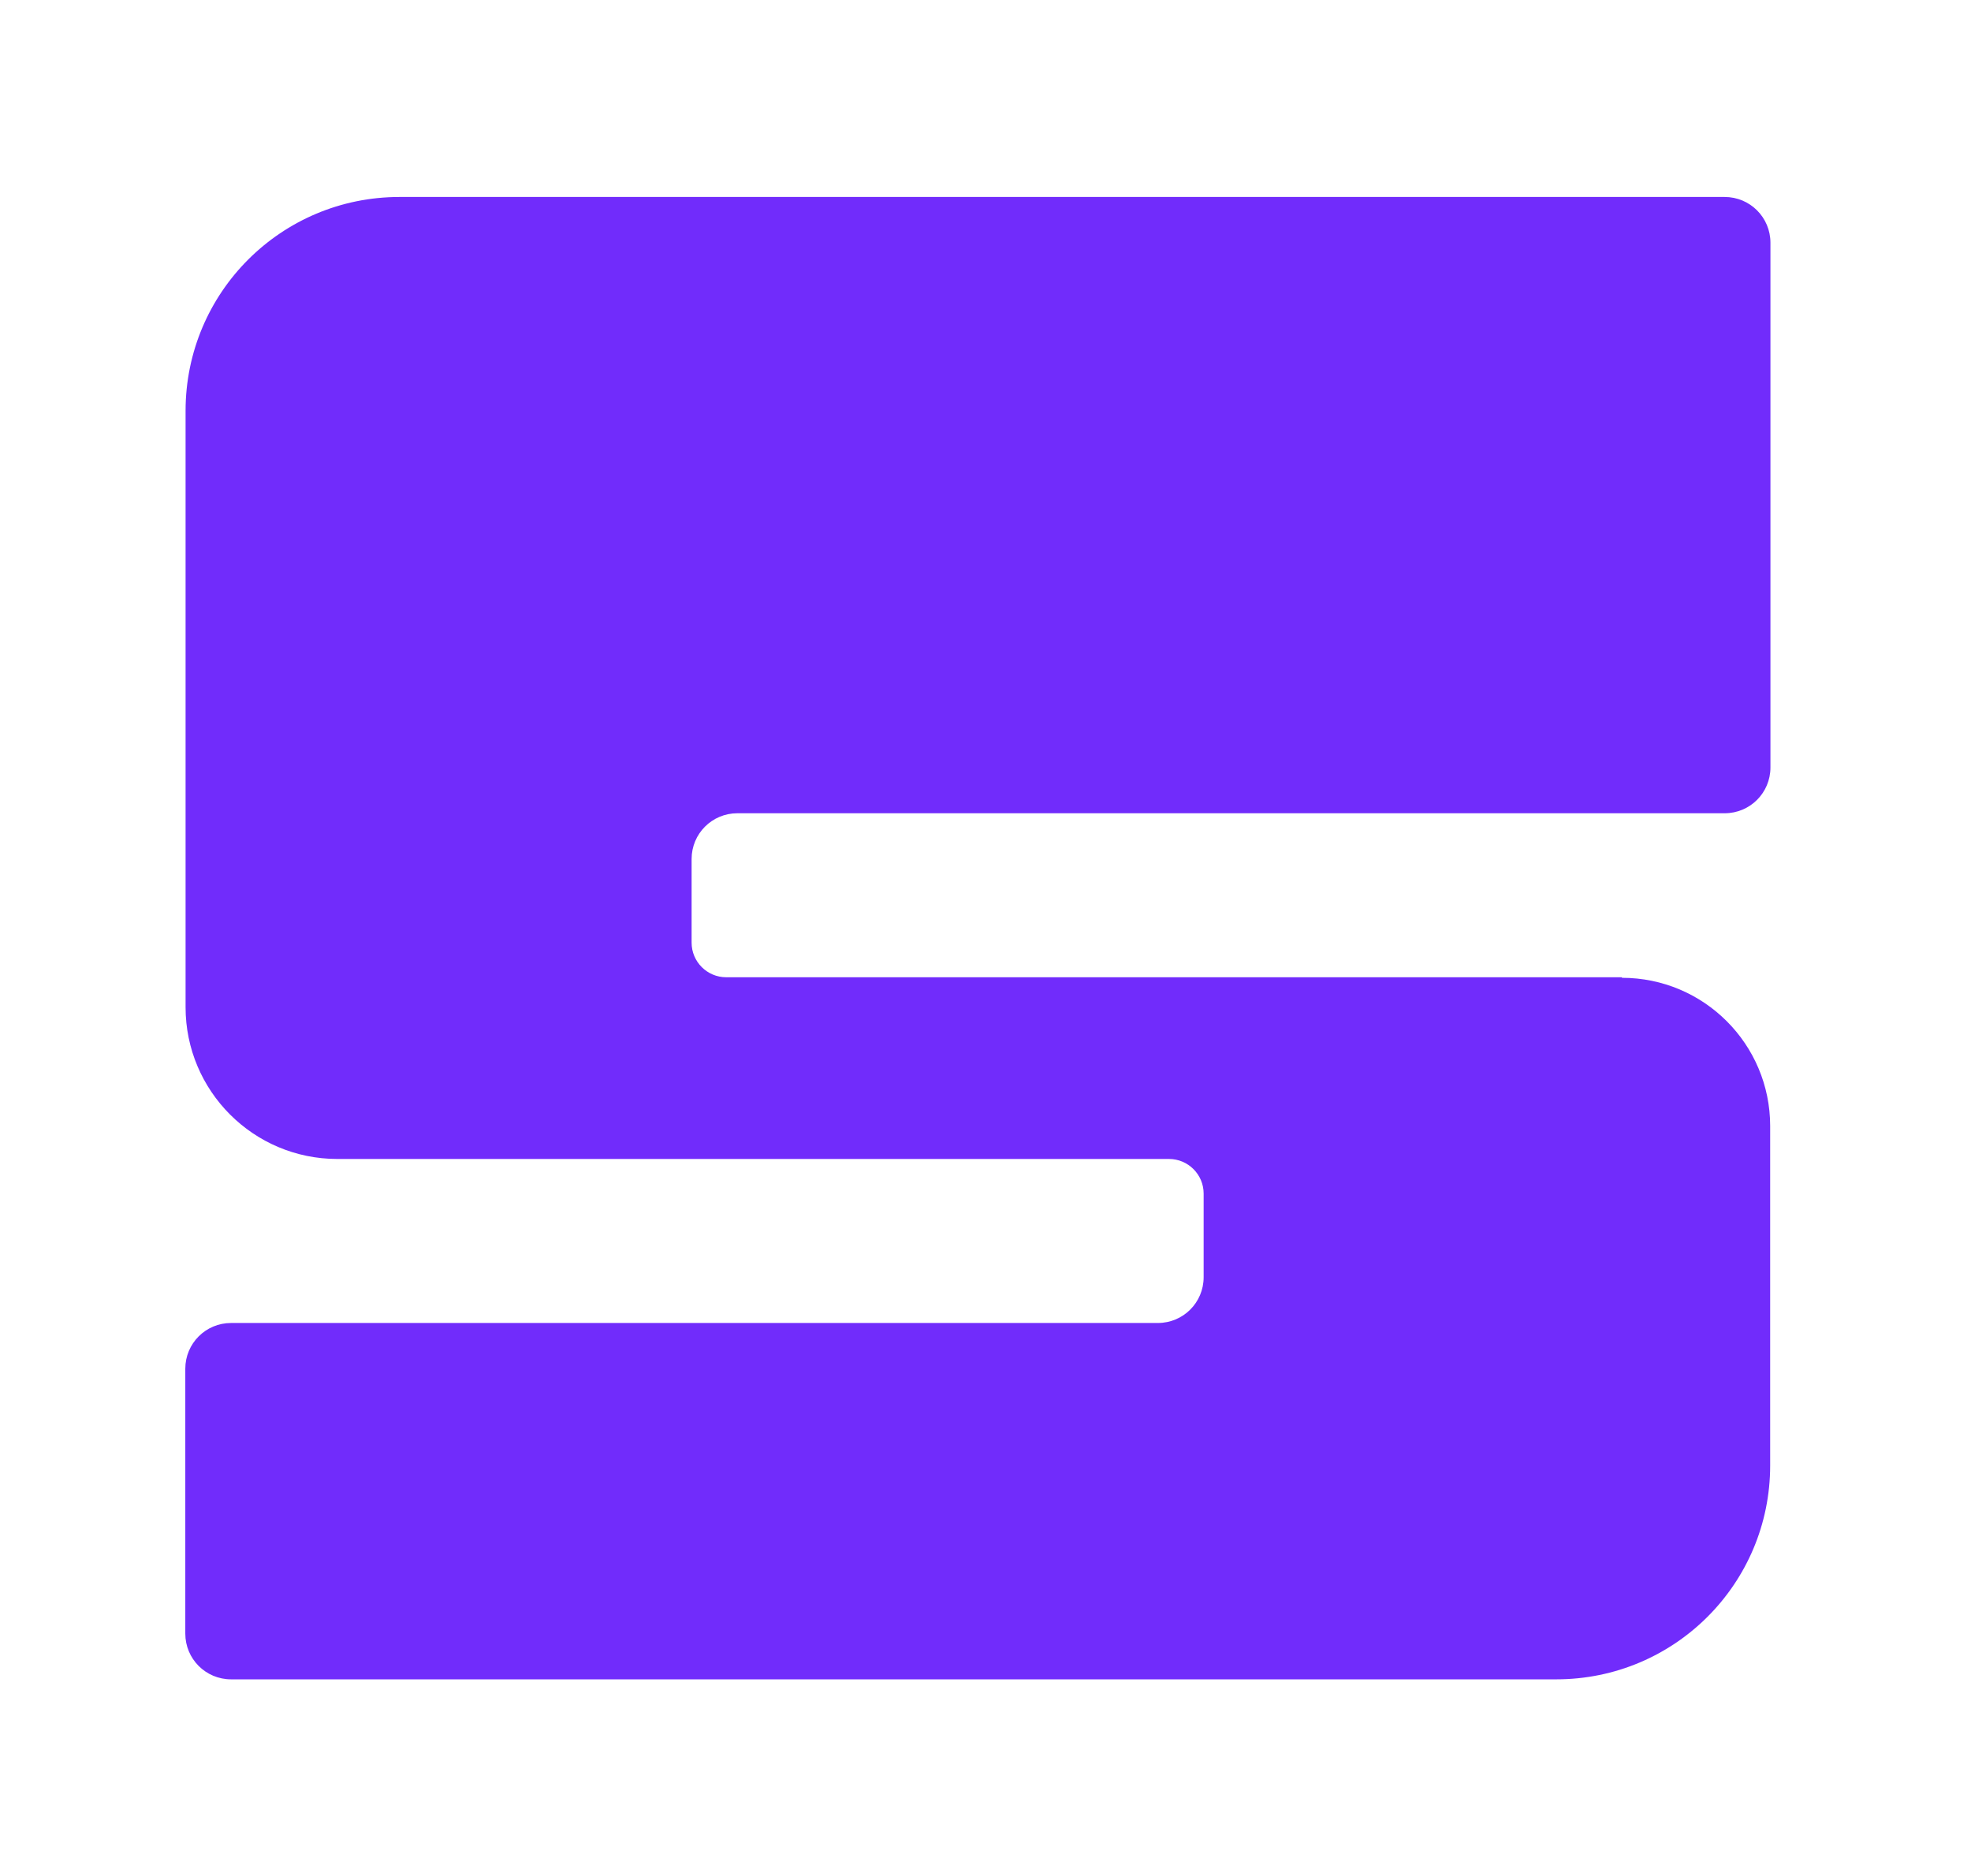 <?xml version="1.0" encoding="UTF-8"?>
<svg xmlns="http://www.w3.org/2000/svg" version="1.1" viewBox="0 0 72.33 68.85">
  <path d="M59.52,35.87H26.65c-.7,0-1.27-.57-1.27-1.27v-3.07c0-.93.75-1.68,1.68-1.68h36.23c.93,0,1.68-.75,1.68-1.68V8.91c0-.93-.75-1.68-1.68-1.68H14.66c-4.34,0-7.85,3.51-7.85,7.85v20.79h0v1.1c0,3.07,2.49,5.57,5.57,5.57h30.52c.7,0,1.27.57,1.27,1.27v3.07c0,.93-.75,1.68-1.68,1.68H8.48c-.93,0-1.68.75-1.68,1.68v9.72c0,.93.75,1.68,1.68,1.68h48.63c4.34,0,7.85-3.51,7.85-7.85v-12.46c0-3-2.43-5.44-5.44-5.44Z" fill="#712cfb"/>
</svg>
